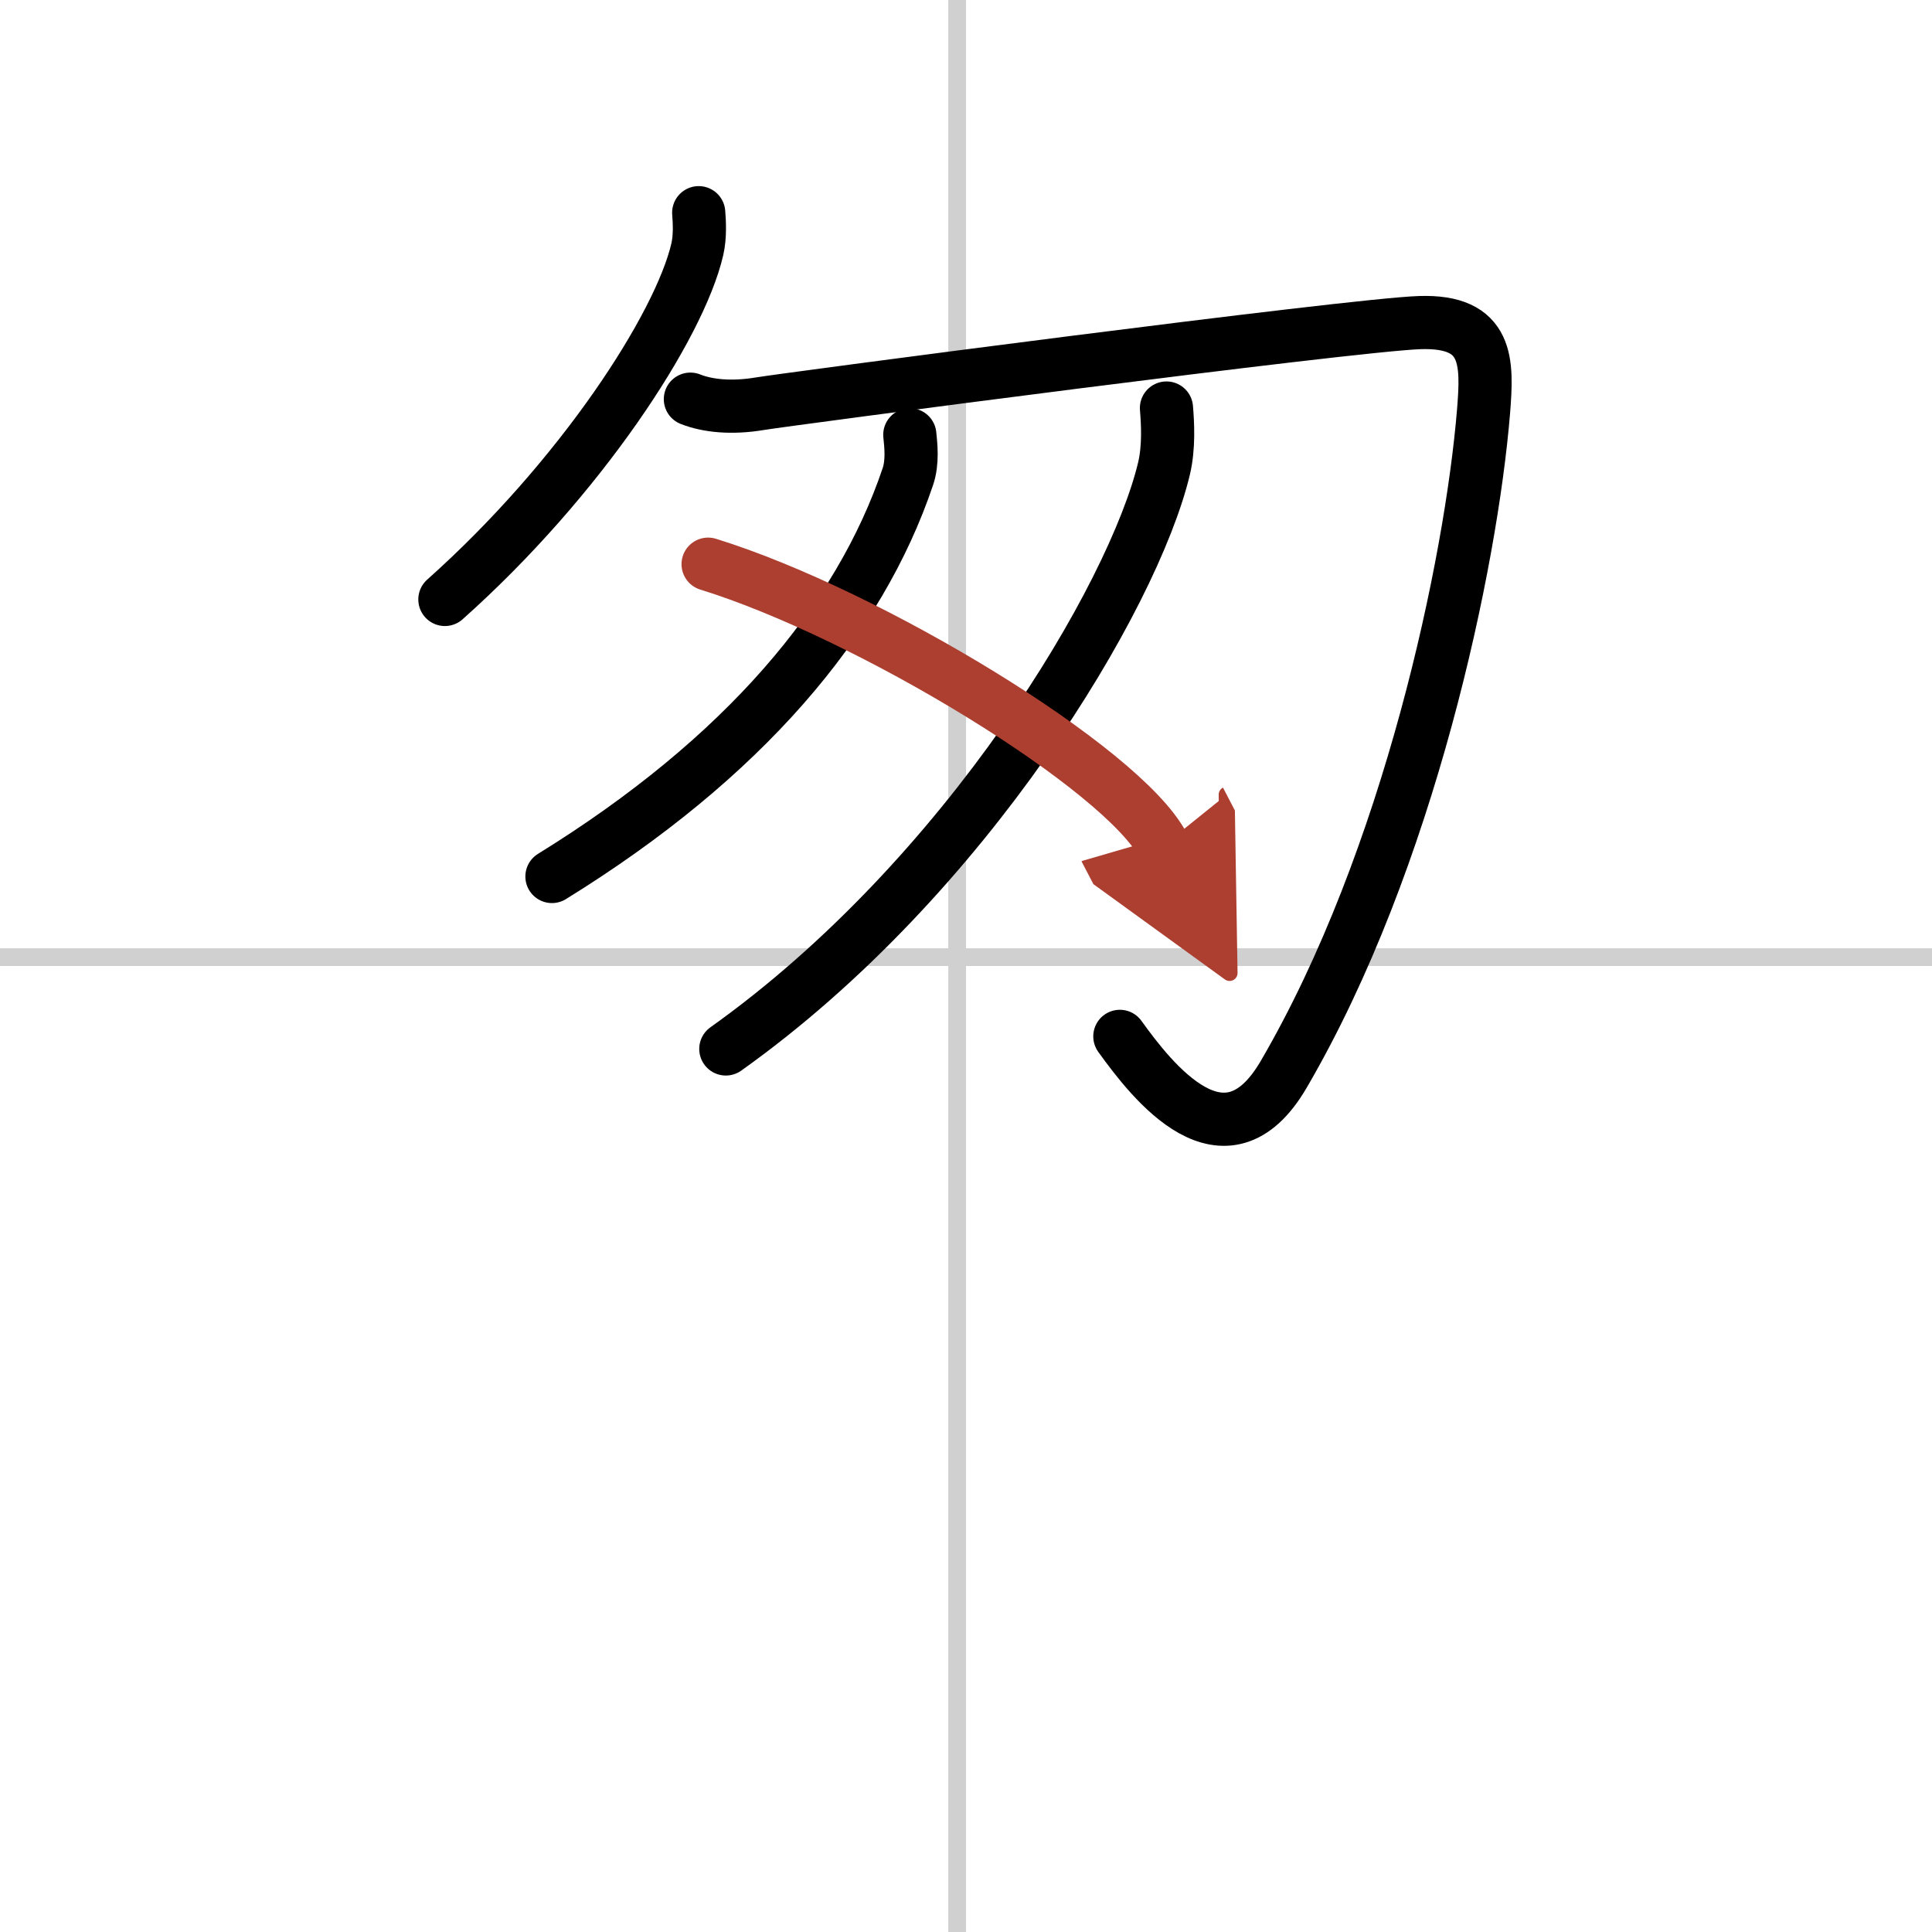 <svg width="400" height="400" viewBox="0 0 109 109" xmlns="http://www.w3.org/2000/svg"><defs><marker id="a" markerWidth="4" orient="auto" refX="1" refY="5" viewBox="0 0 10 10"><polyline points="0 0 10 5 0 10 1 5" fill="#ad3f31" stroke="#ad3f31"/></marker></defs><g fill="none" stroke="#000" stroke-linecap="round" stroke-linejoin="round" stroke-width="3"><rect width="100%" height="100%" fill="#fff" stroke="#fff"/><line x1="54" x2="54" y2="109" stroke="#d0d0d0" stroke-width="1"/><line x2="109" y1="54" y2="54" stroke="#d0d0d0" stroke-width="1"/><path d="M39.42,12c0.04,0.51,0.09,1.33-0.08,2.07C38.33,18.42,32.75,27,25.1,33.82"/><path d="m38.95 22.52c0.98 0.39 2.34 0.52 3.9 0.26s33.35-4.45 37.25-4.58 3.82 2.24 3.6 5c-0.7 8.55-4.2 25.3-11.28 37.42-3.31 5.67-7.42 0.38-9.24-2.15"/><path d="m51.33 24.53c0.06 0.59 0.17 1.53-0.11 2.36-2.74 8.13-9.27 15.88-20.08 22.56"/><path d="m65.81 23.02c0.07 0.85 0.15 2.2-0.14 3.42-1.73 7.22-11.11 23.05-24.72 32.74"/><path d="m39.95 31.83c9.06 2.8 23.41 11.52 25.68 15.88" marker-end="url(#a)" stroke="#ad3f31"/></g></svg>
